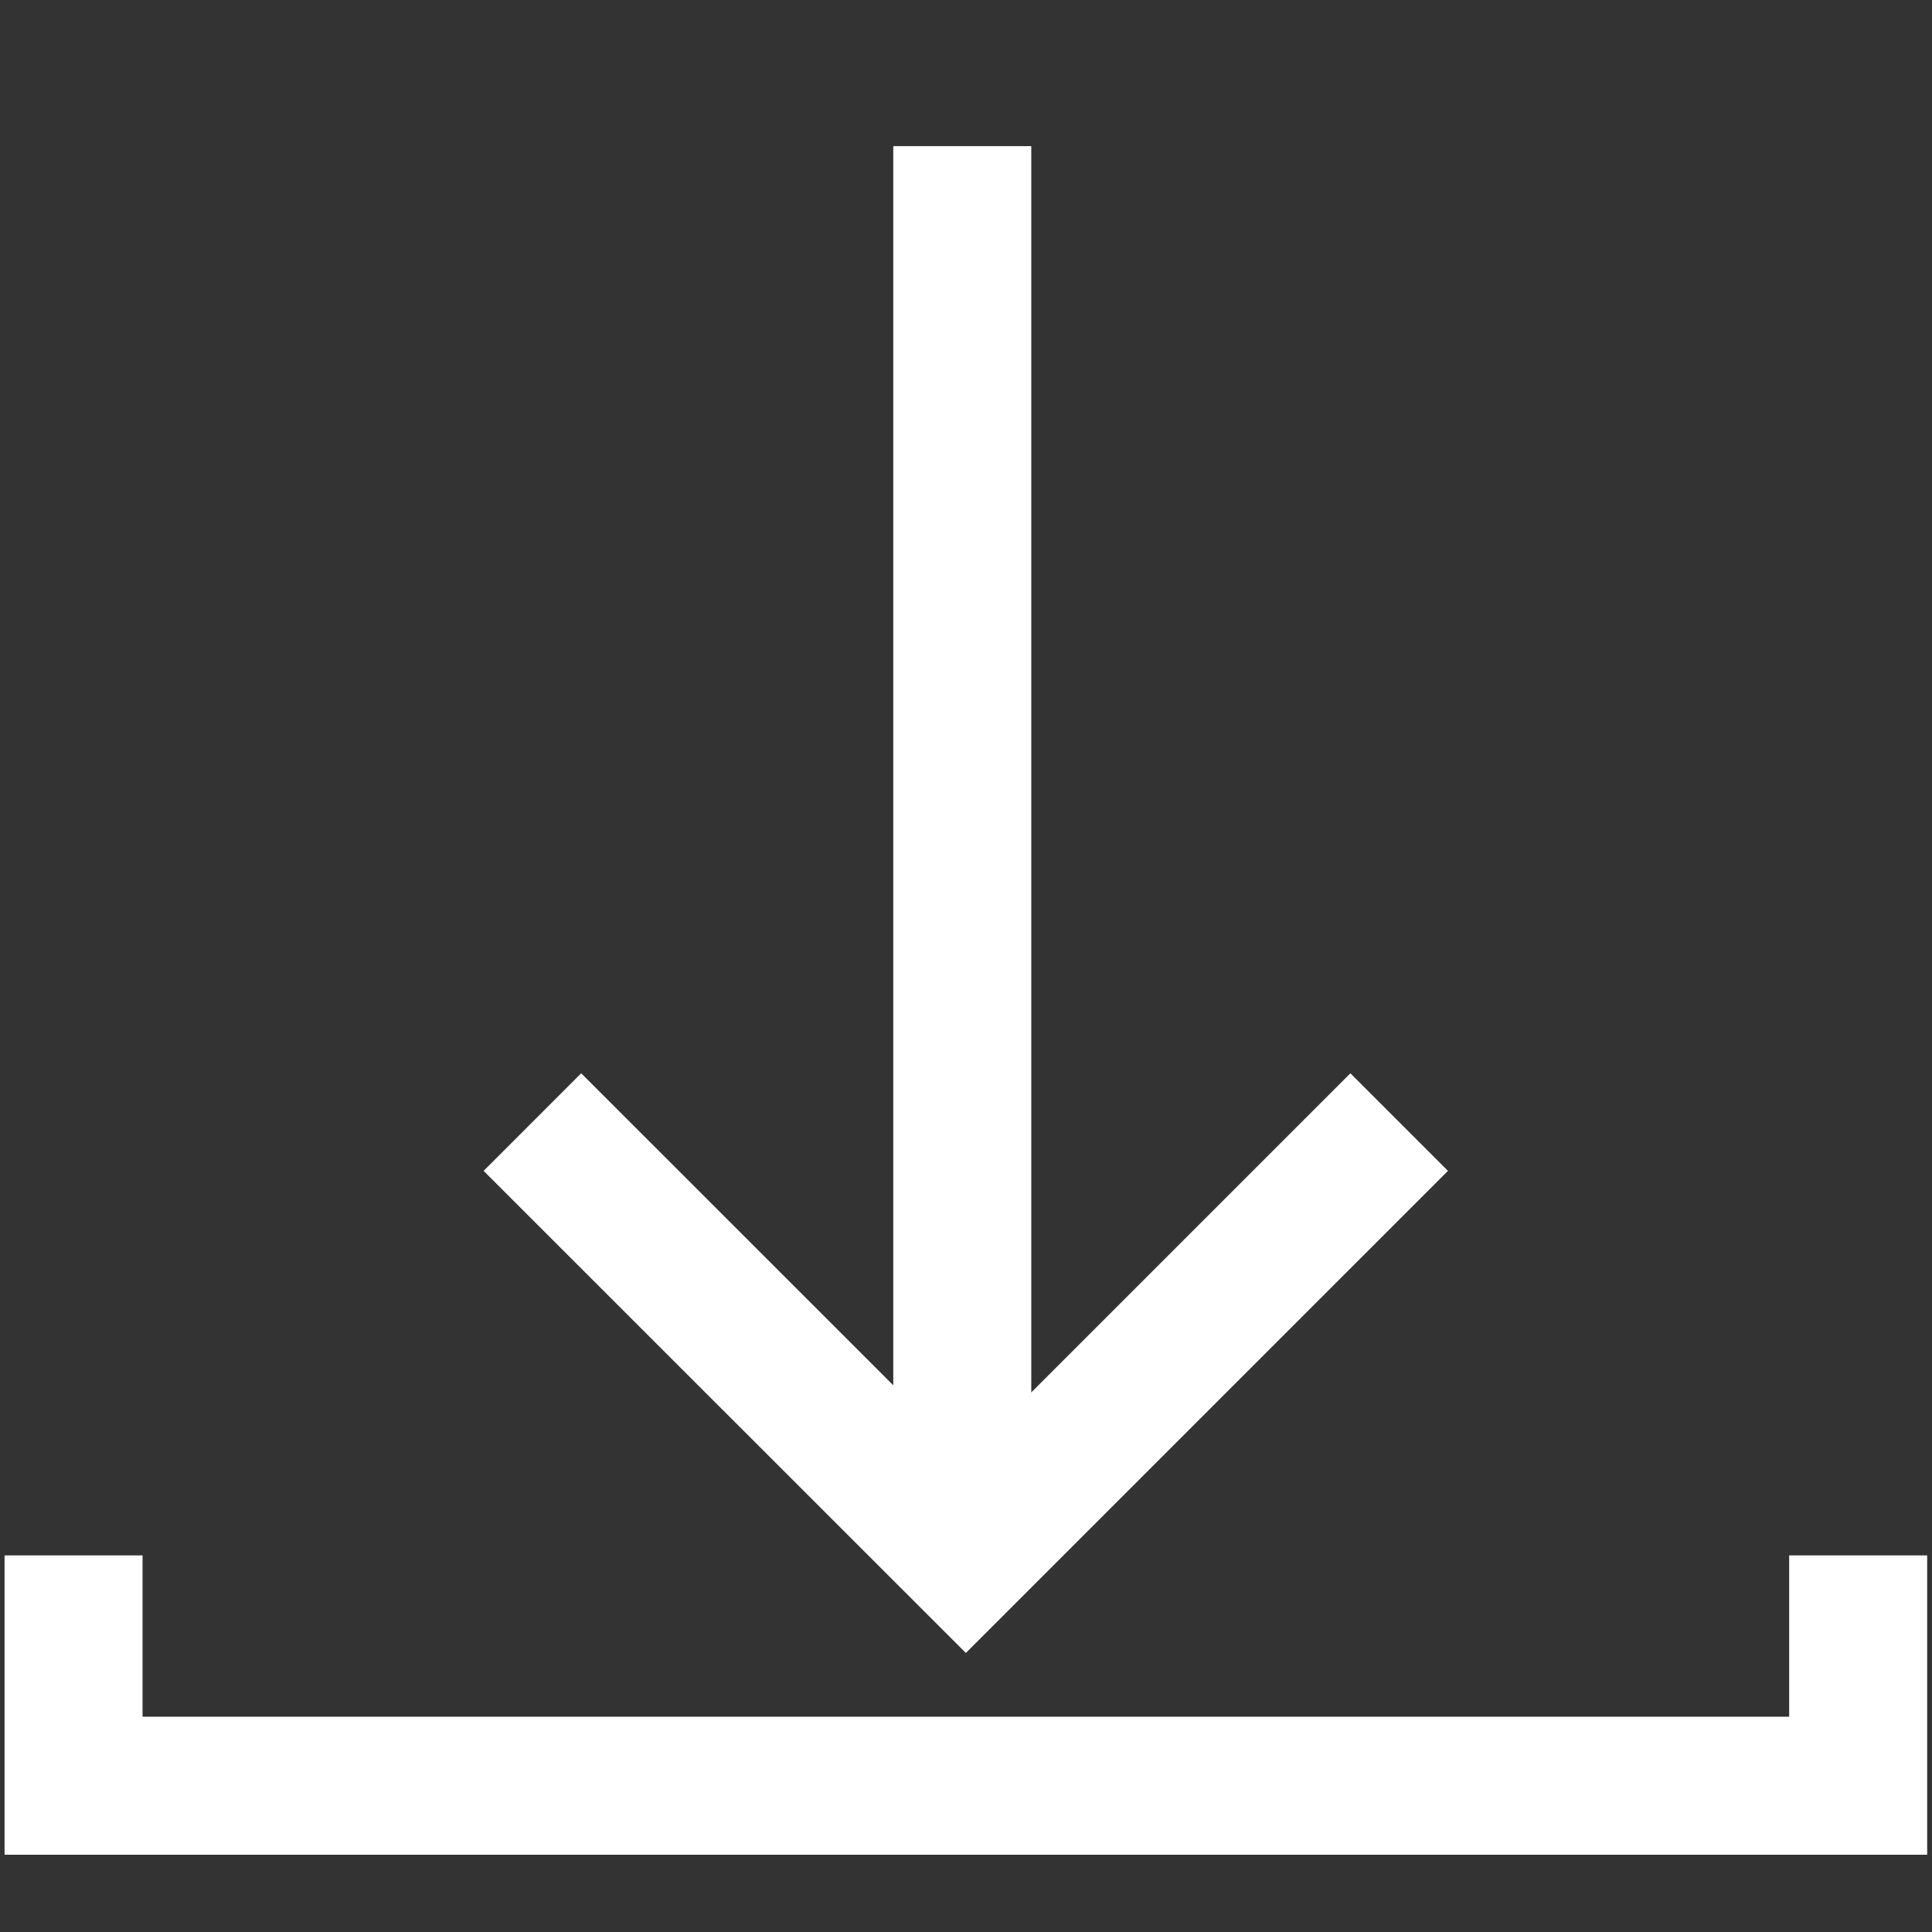 <svg xmlns="http://www.w3.org/2000/svg" width="14" height="14" viewBox="0 0 14 14">
  <rect x="0" y="0" width="14" height="14" fill="#333333" stroke="none"/>
  <g id="그룹_39491" data-name="그룹 39491" transform="translate(-844 -529)">
    <g id="그룹_29588" data-name="그룹 29588" transform="translate(743 417)">
      <rect id="사각형_15216" data-name="사각형 15216" width="14" height="14" transform="translate(101 112)" fill="none"/>
      <g id="그룹_29589" data-name="그룹 29589" transform="translate(101.533 114.228)">
        <path id="패스_58228" data-name="패스 58228" d="M4716.254,332.82v1.669h12.932V332.82" transform="translate(-4716.254 -323.777)" fill="none" stroke="#fff" stroke-width="1"/>
        <path id="패스_58229" data-name="패스 58229" d="M4733.707,344.657l3.141,3.14,3.14-3.14" transform="translate(-4730.382 -338.754)" fill="none" stroke="#fff" stroke-width="1"/>
        <path id="패스_58230" data-name="패스 58230" d="M4739.348,322v9.8" transform="translate(-4732.908 -323.169)" fill="none" stroke="#fff" stroke-width="1"/>
      </g>
    </g>
  </g>
</svg>
